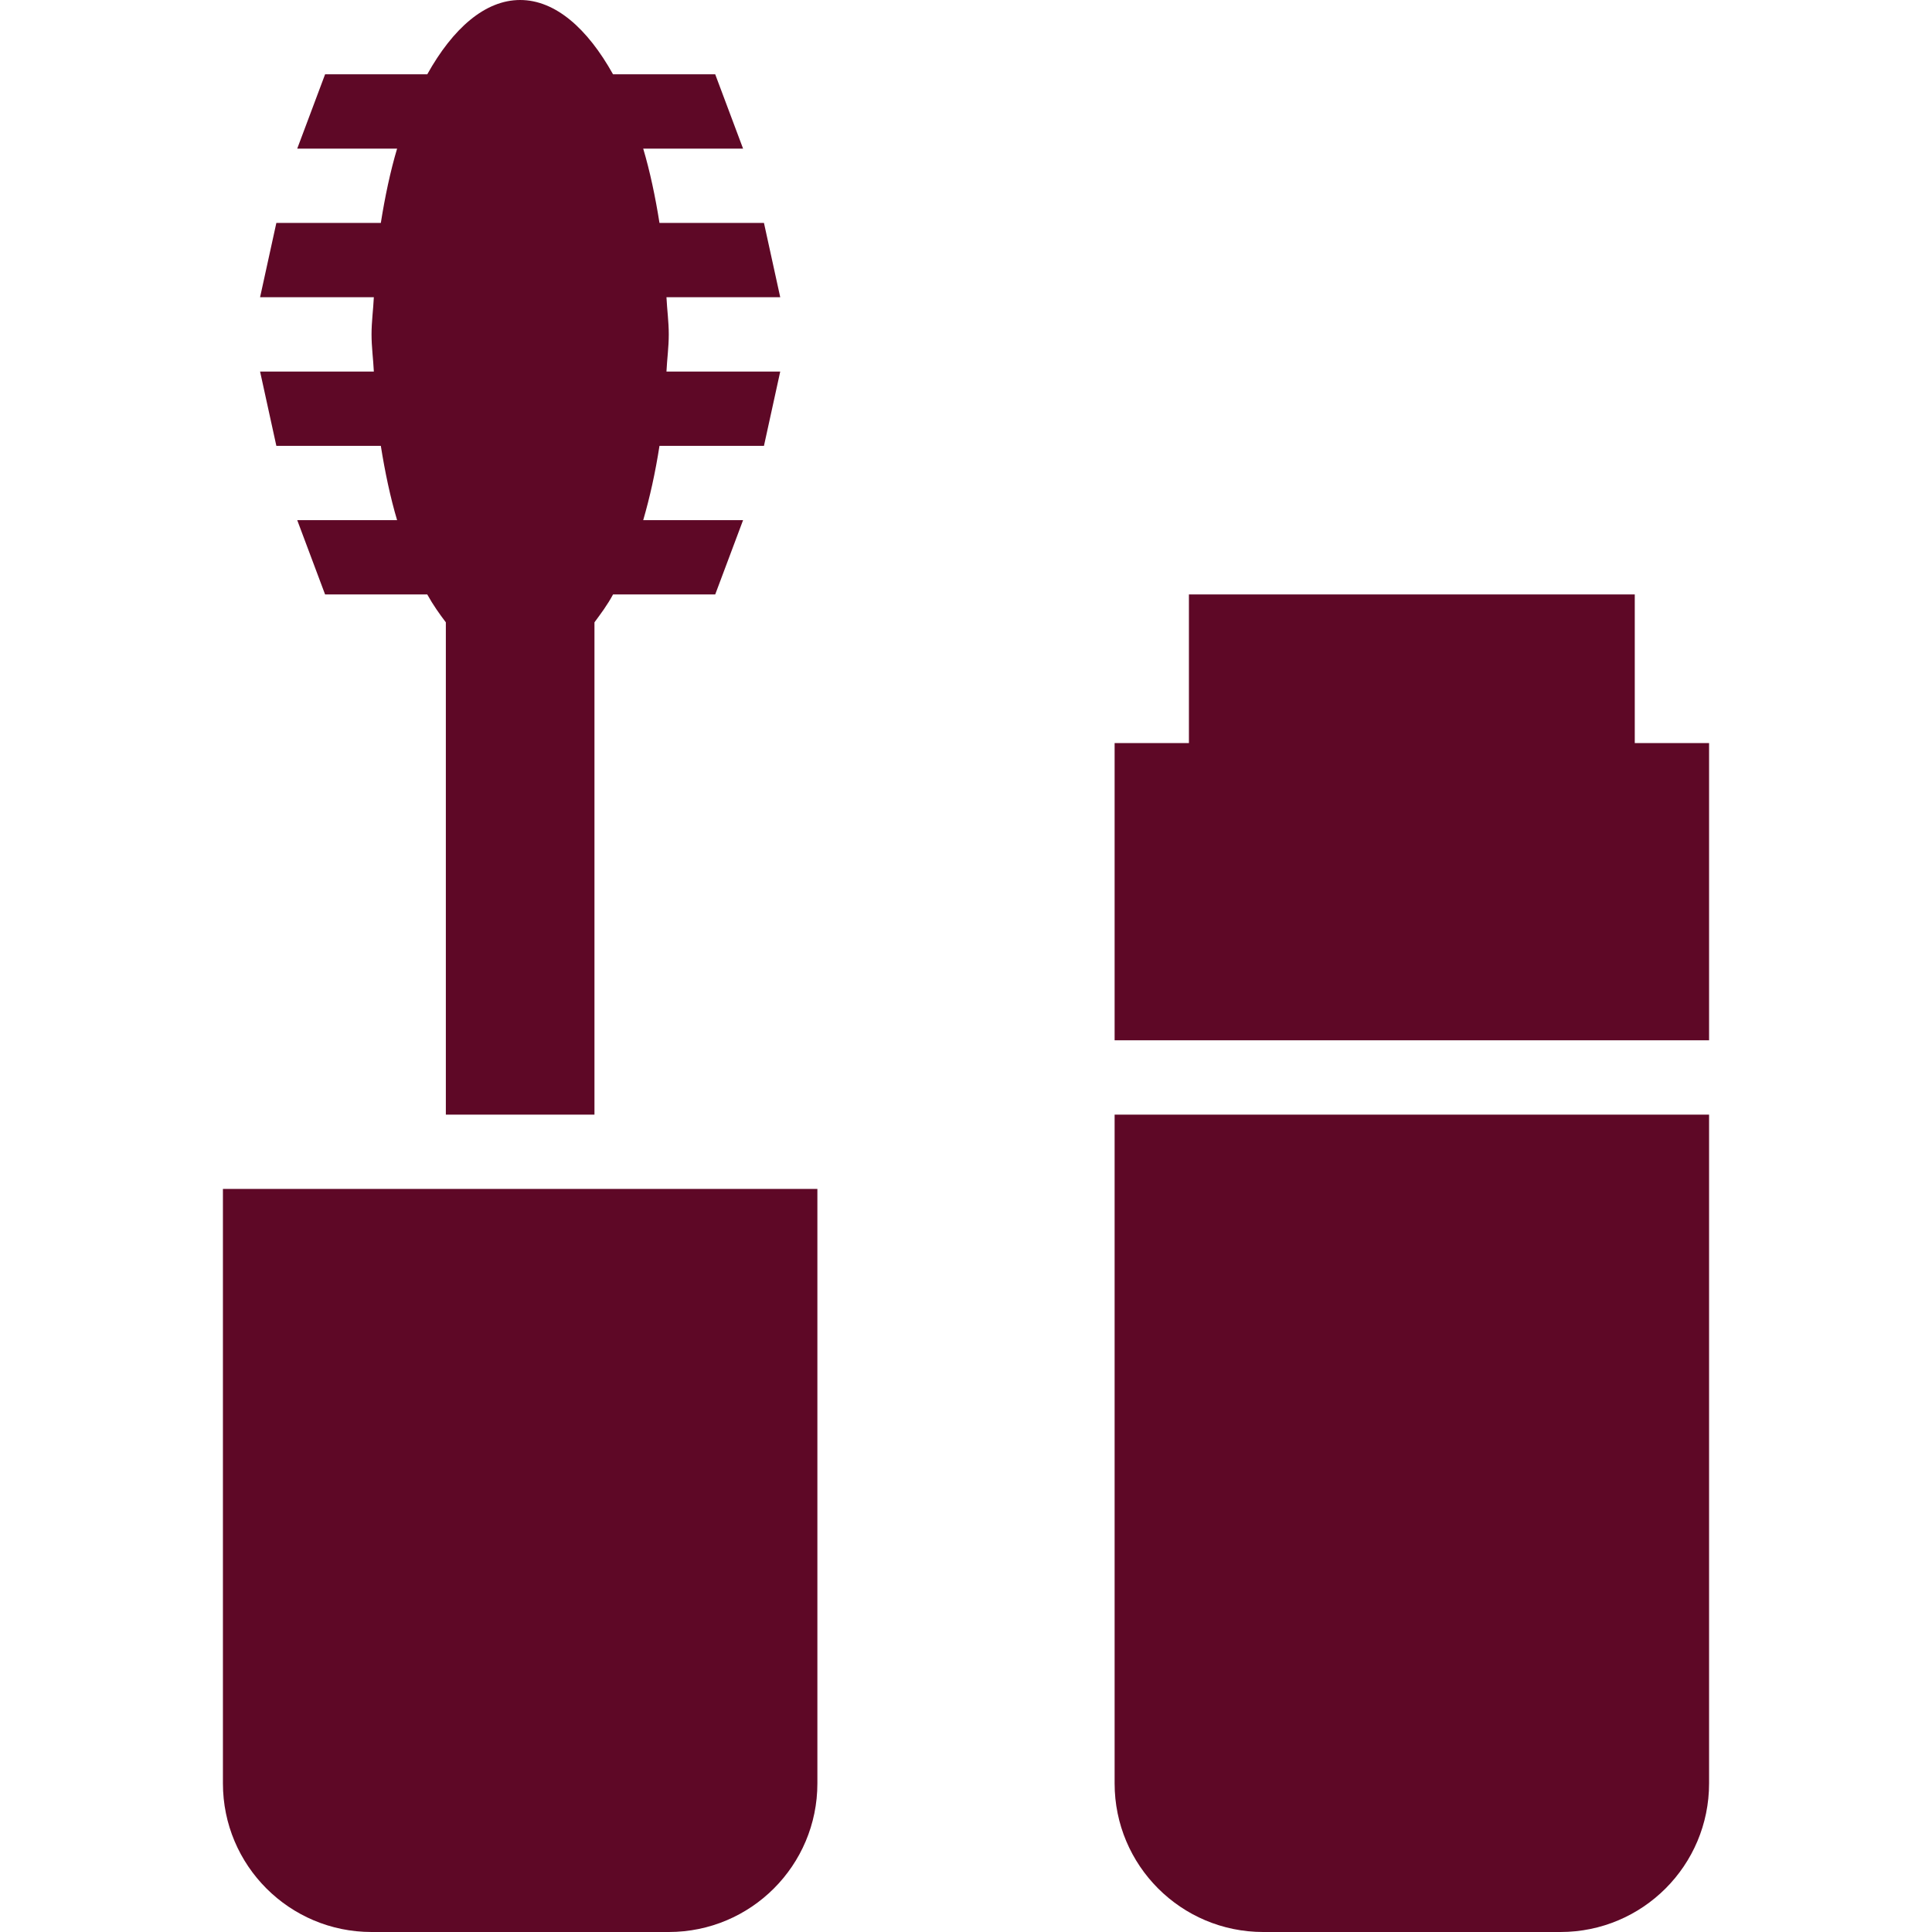<svg xmlns="http://www.w3.org/2000/svg" viewBox="0 0 26 26" width="208" height="208"><path d="M7 0C6.527 0 6.094 0.383 5.75 1L4.375 1L4 2L5.344 2C5.254 2.301 5.18 2.652 5.125 3L3.719 3L3.5 4L5.031 4C5.023 4.168 5 4.328 5 4.5C5 4.672 5.023 4.832 5.031 5L3.5 5L3.719 6L5.125 6C5.18 6.348 5.254 6.699 5.344 7L4 7L4.375 8L5.75 8C5.828 8.141 5.914 8.262 6 8.375L6 15L8 15L8 8.375C8.086 8.258 8.172 8.145 8.25 8L9.625 8L10 7L8.656 7C8.746 6.691 8.82 6.355 8.875 6L10.281 6L10.5 5L8.969 5C8.977 4.832 9 4.672 9 4.5C9 4.328 8.977 4.168 8.969 4L10.5 4L10.281 3L8.875 3C8.82 2.652 8.746 2.301 8.656 2L10 2L9.625 1L8.25 1C7.906 0.383 7.473 0 7 0 Z M 16 8L16 10L15 10L15 14L23 14L23 10L22 10L22 8 Z M 15 15L15 24C15 25.105 15.895 26 17 26L21 26C22.105 26 23 25.105 23 24L23 15 Z M 3 16L3 24C3 25.105 3.895 26 5 26L9 26C10.105 26 11 25.105 11 24L11 16Z" fill="#5E0826"></path></svg>
